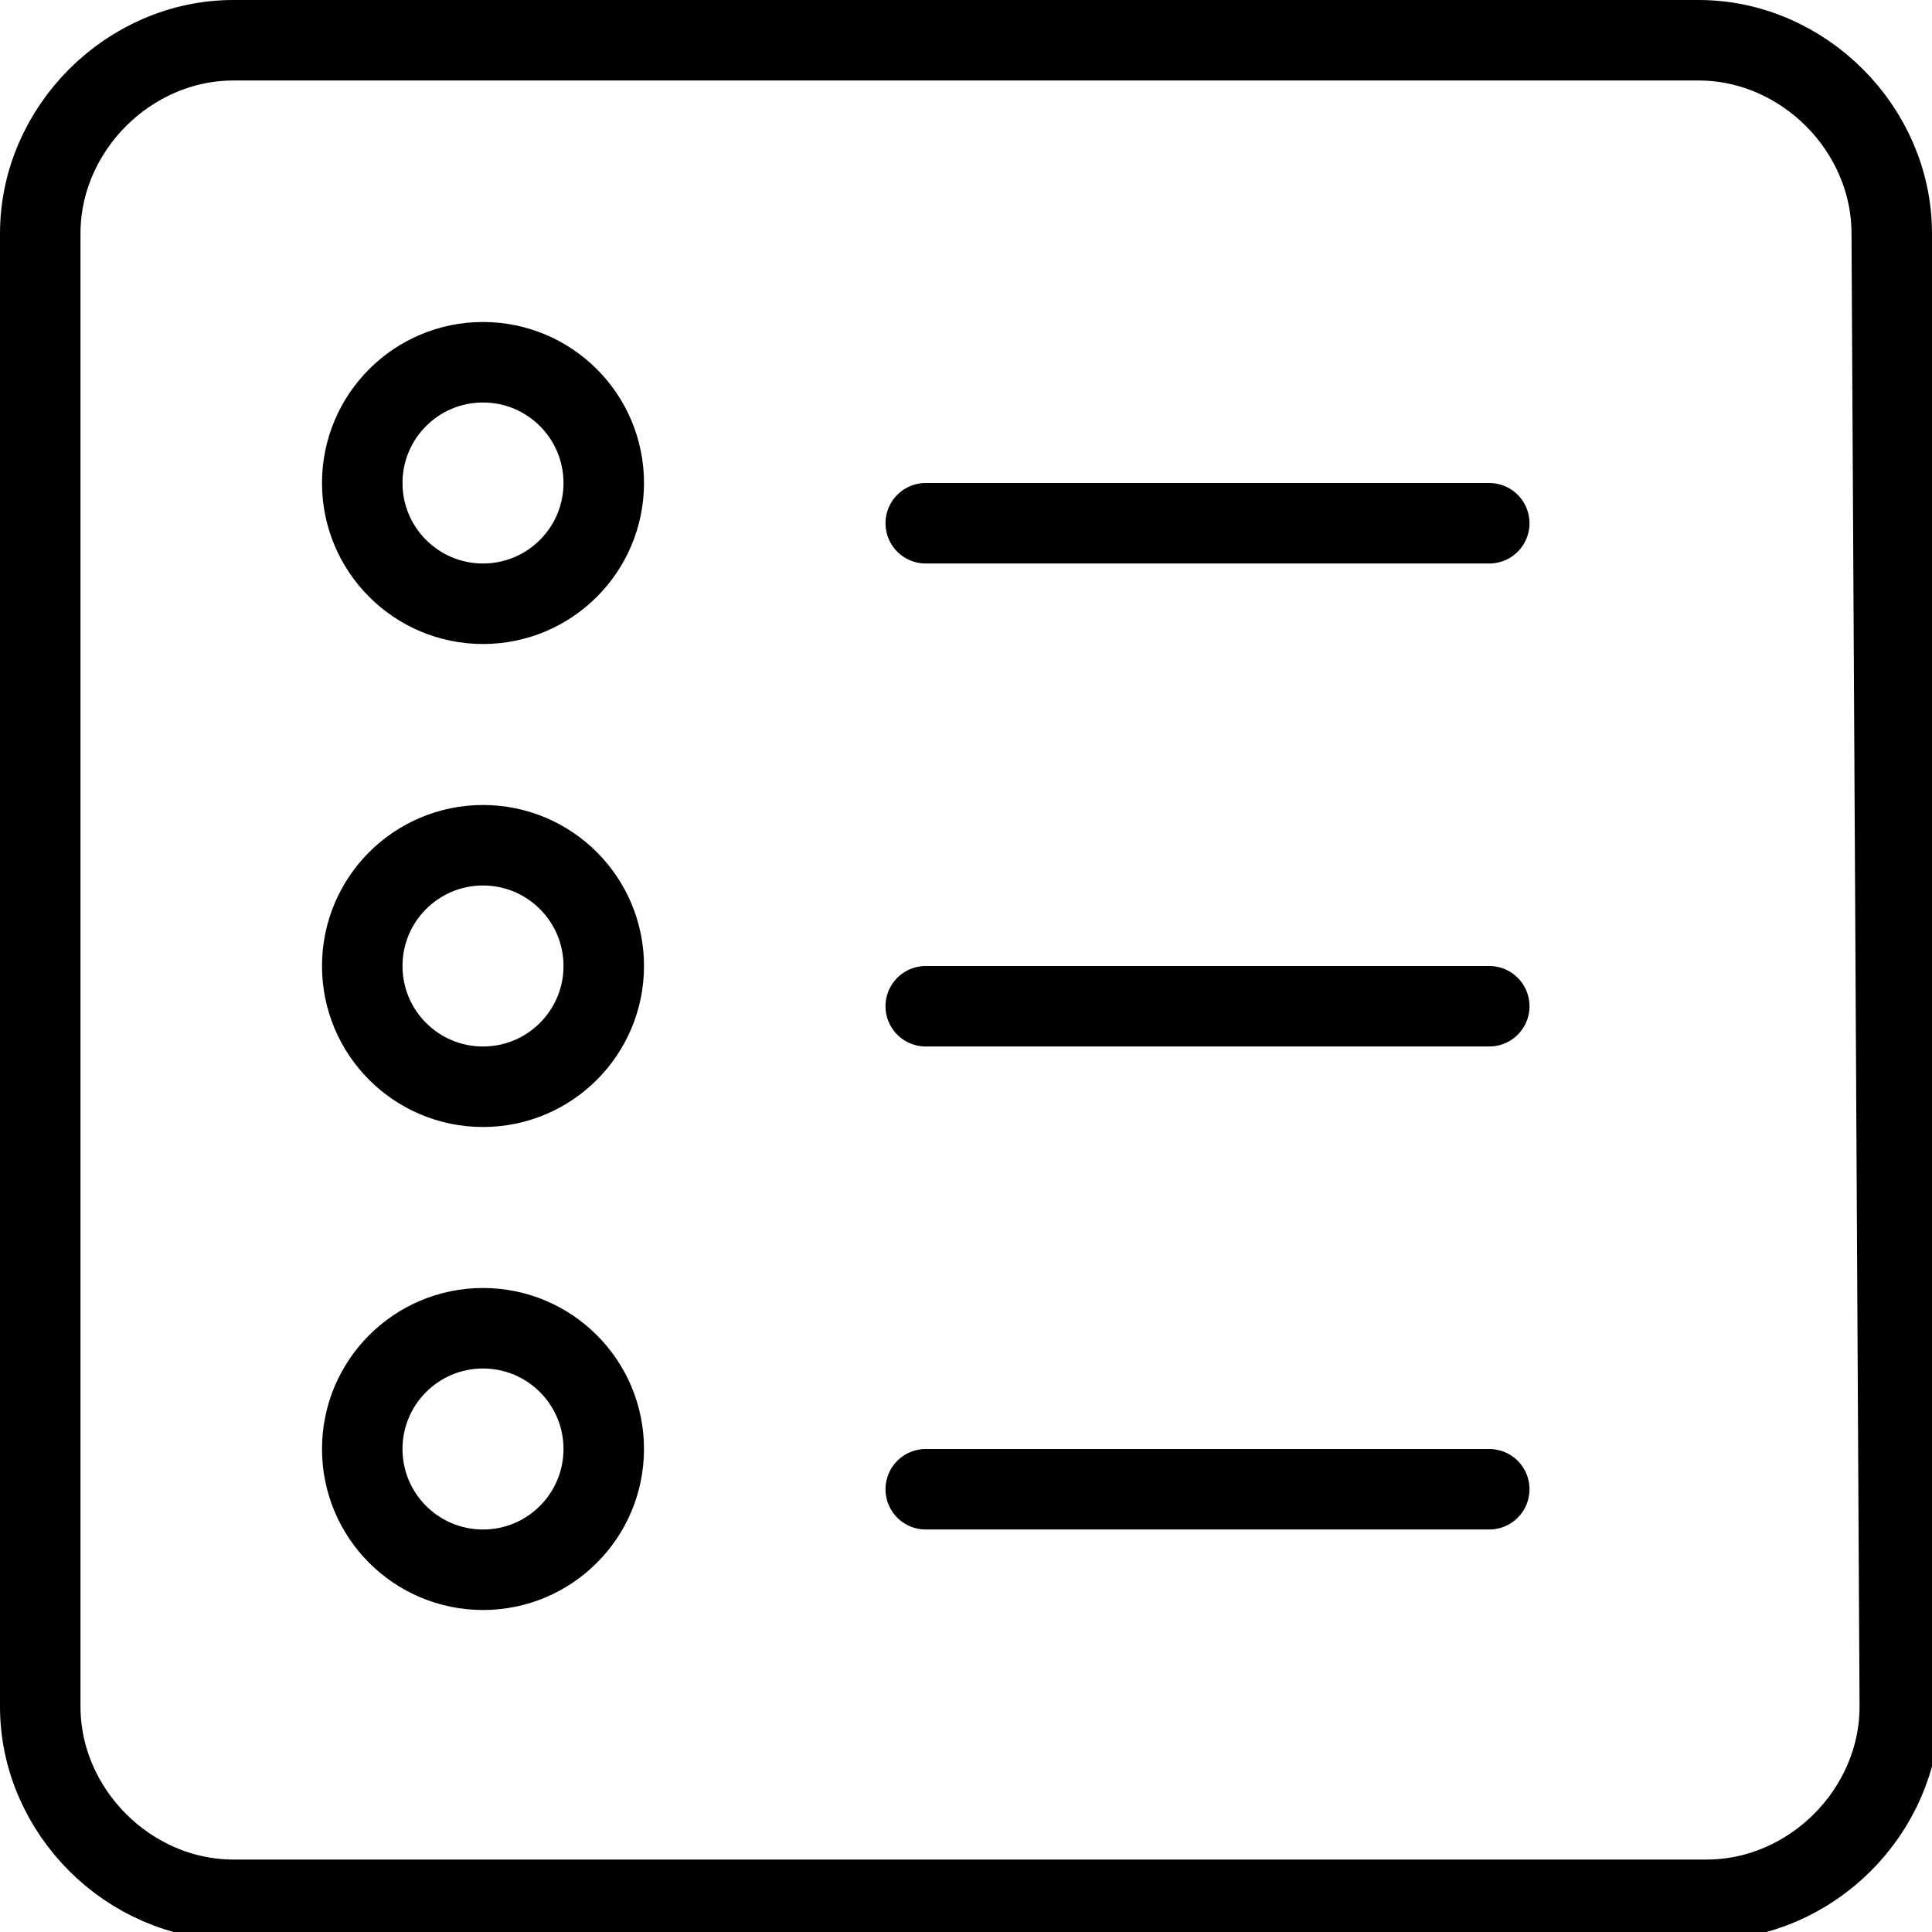 <?xml version="1.0" encoding="utf-8"?>
<!-- Generator: Adobe Illustrator 19.2.0, SVG Export Plug-In . SVG Version: 6.00 Build 0)  -->
<svg version="1.1" id="Layer_1" xmlns="http://www.w3.org/2000/svg" xmlns:xlink="http://www.w3.org/1999/xlink" x="0px" y="0px"
	 width="24px" height="24px" viewBox="0 0 24 24" style="enable-background:new 0 0 24 24;" xml:space="preserve">
<style type="text/css">
	.st0{fill:none;stroke:#000000;stroke-linecap:round;stroke-linejoin:round;stroke-miterlimit:10;}
</style>
<g>
	<path class="st0" d="M23.5,2.9c0-1.3-1.1-2.4-2.4-2.4H2.9c-1.3,0-2.4,1.1-2.4,2.4v18.3c0,1.3,1.1,2.4,2.4,2.4h18.3
		c1.3,0,2.4-1.1,2.4-2.4L23.5,2.9L23.5,2.9z"/>
	<line class="st0" x1="18.5" y1="6.5" x2="11.5" y2="6.5"/>
	<line class="st0" x1="18.5" y1="12.5" x2="11.5" y2="12.5"/>
	<line class="st0" x1="18.5" y1="18.5" x2="11.5" y2="18.5"/>
	<circle class="st0" cx="6" cy="6" r="1.5"/>
	<circle class="st0" cx="6" cy="12" r="1.5"/>
	<circle class="st0" cx="6" cy="18" r="1.5"/>
</g>
</svg>
